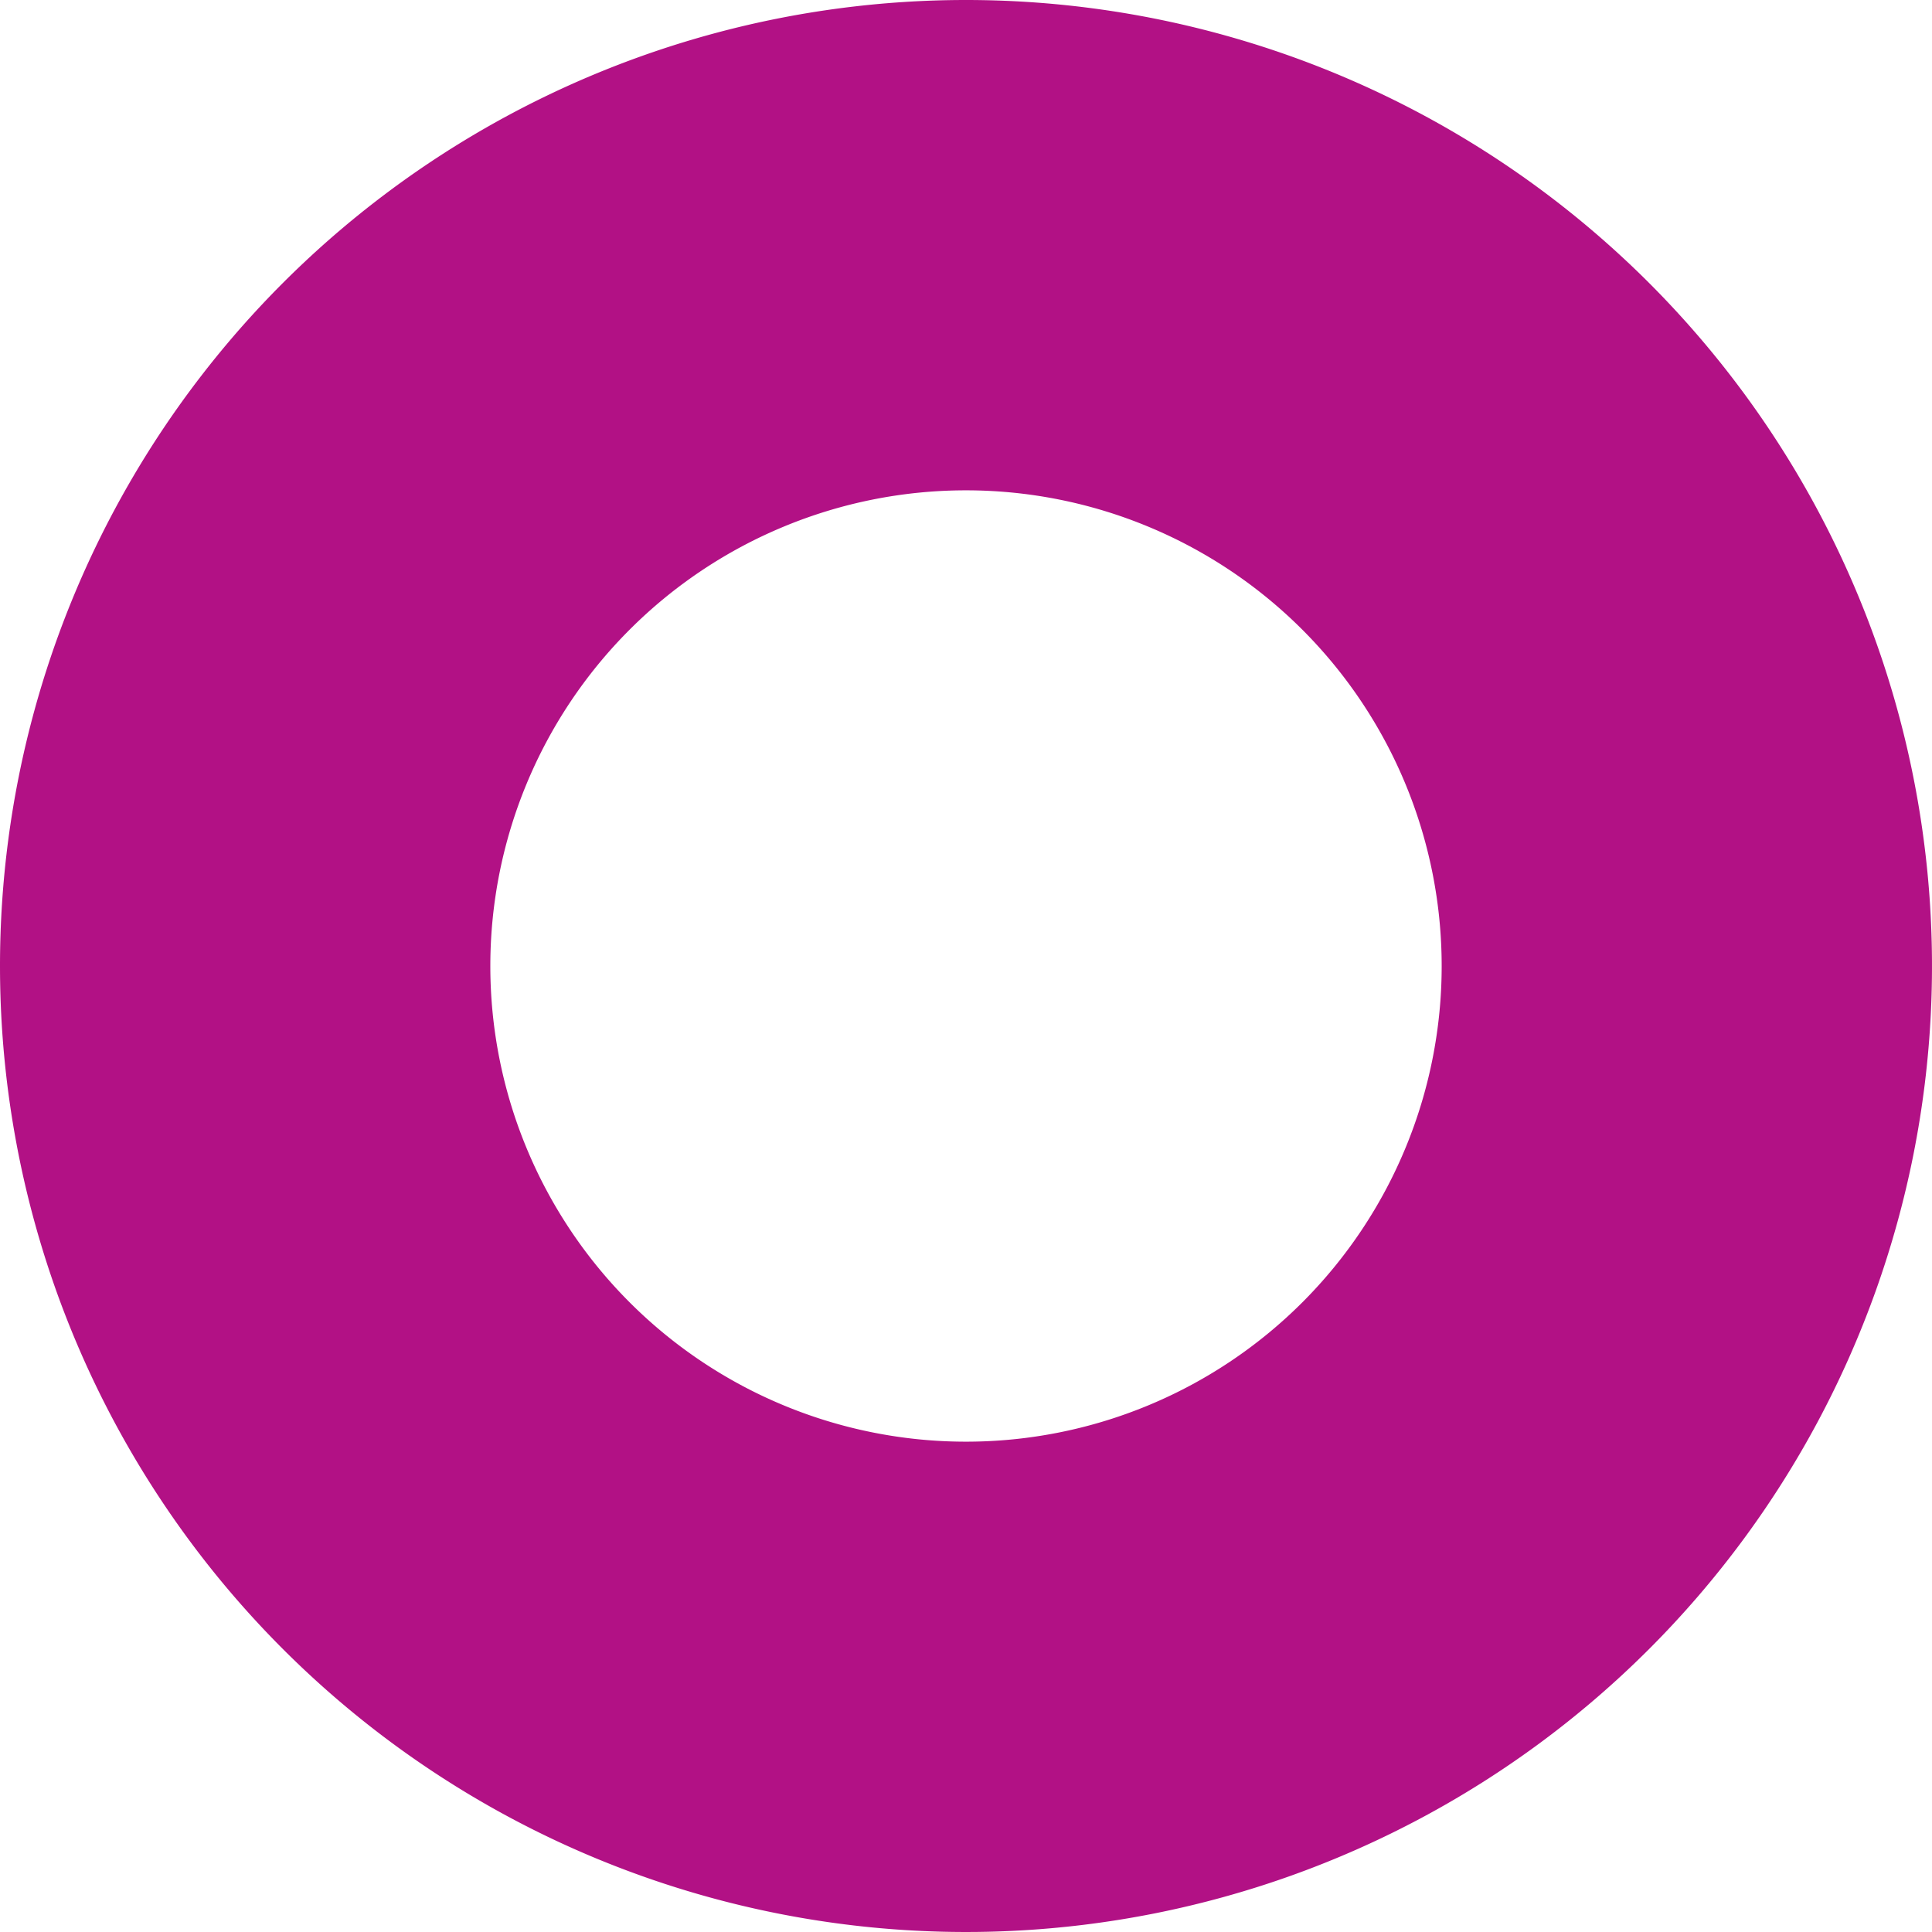 <svg role="img" width="32px" height="32px" viewBox="0 0 24 24" xmlns="http://www.w3.org/2000/svg"><title>Osano</title><path fill="#b21185" d="M12 6.091A5.909 5.909 0 1017.909 12 5.91 5.91 0 0012 6.091M12 0A12 12 0 110 12 12 12 0 0112 0z"/></svg>
